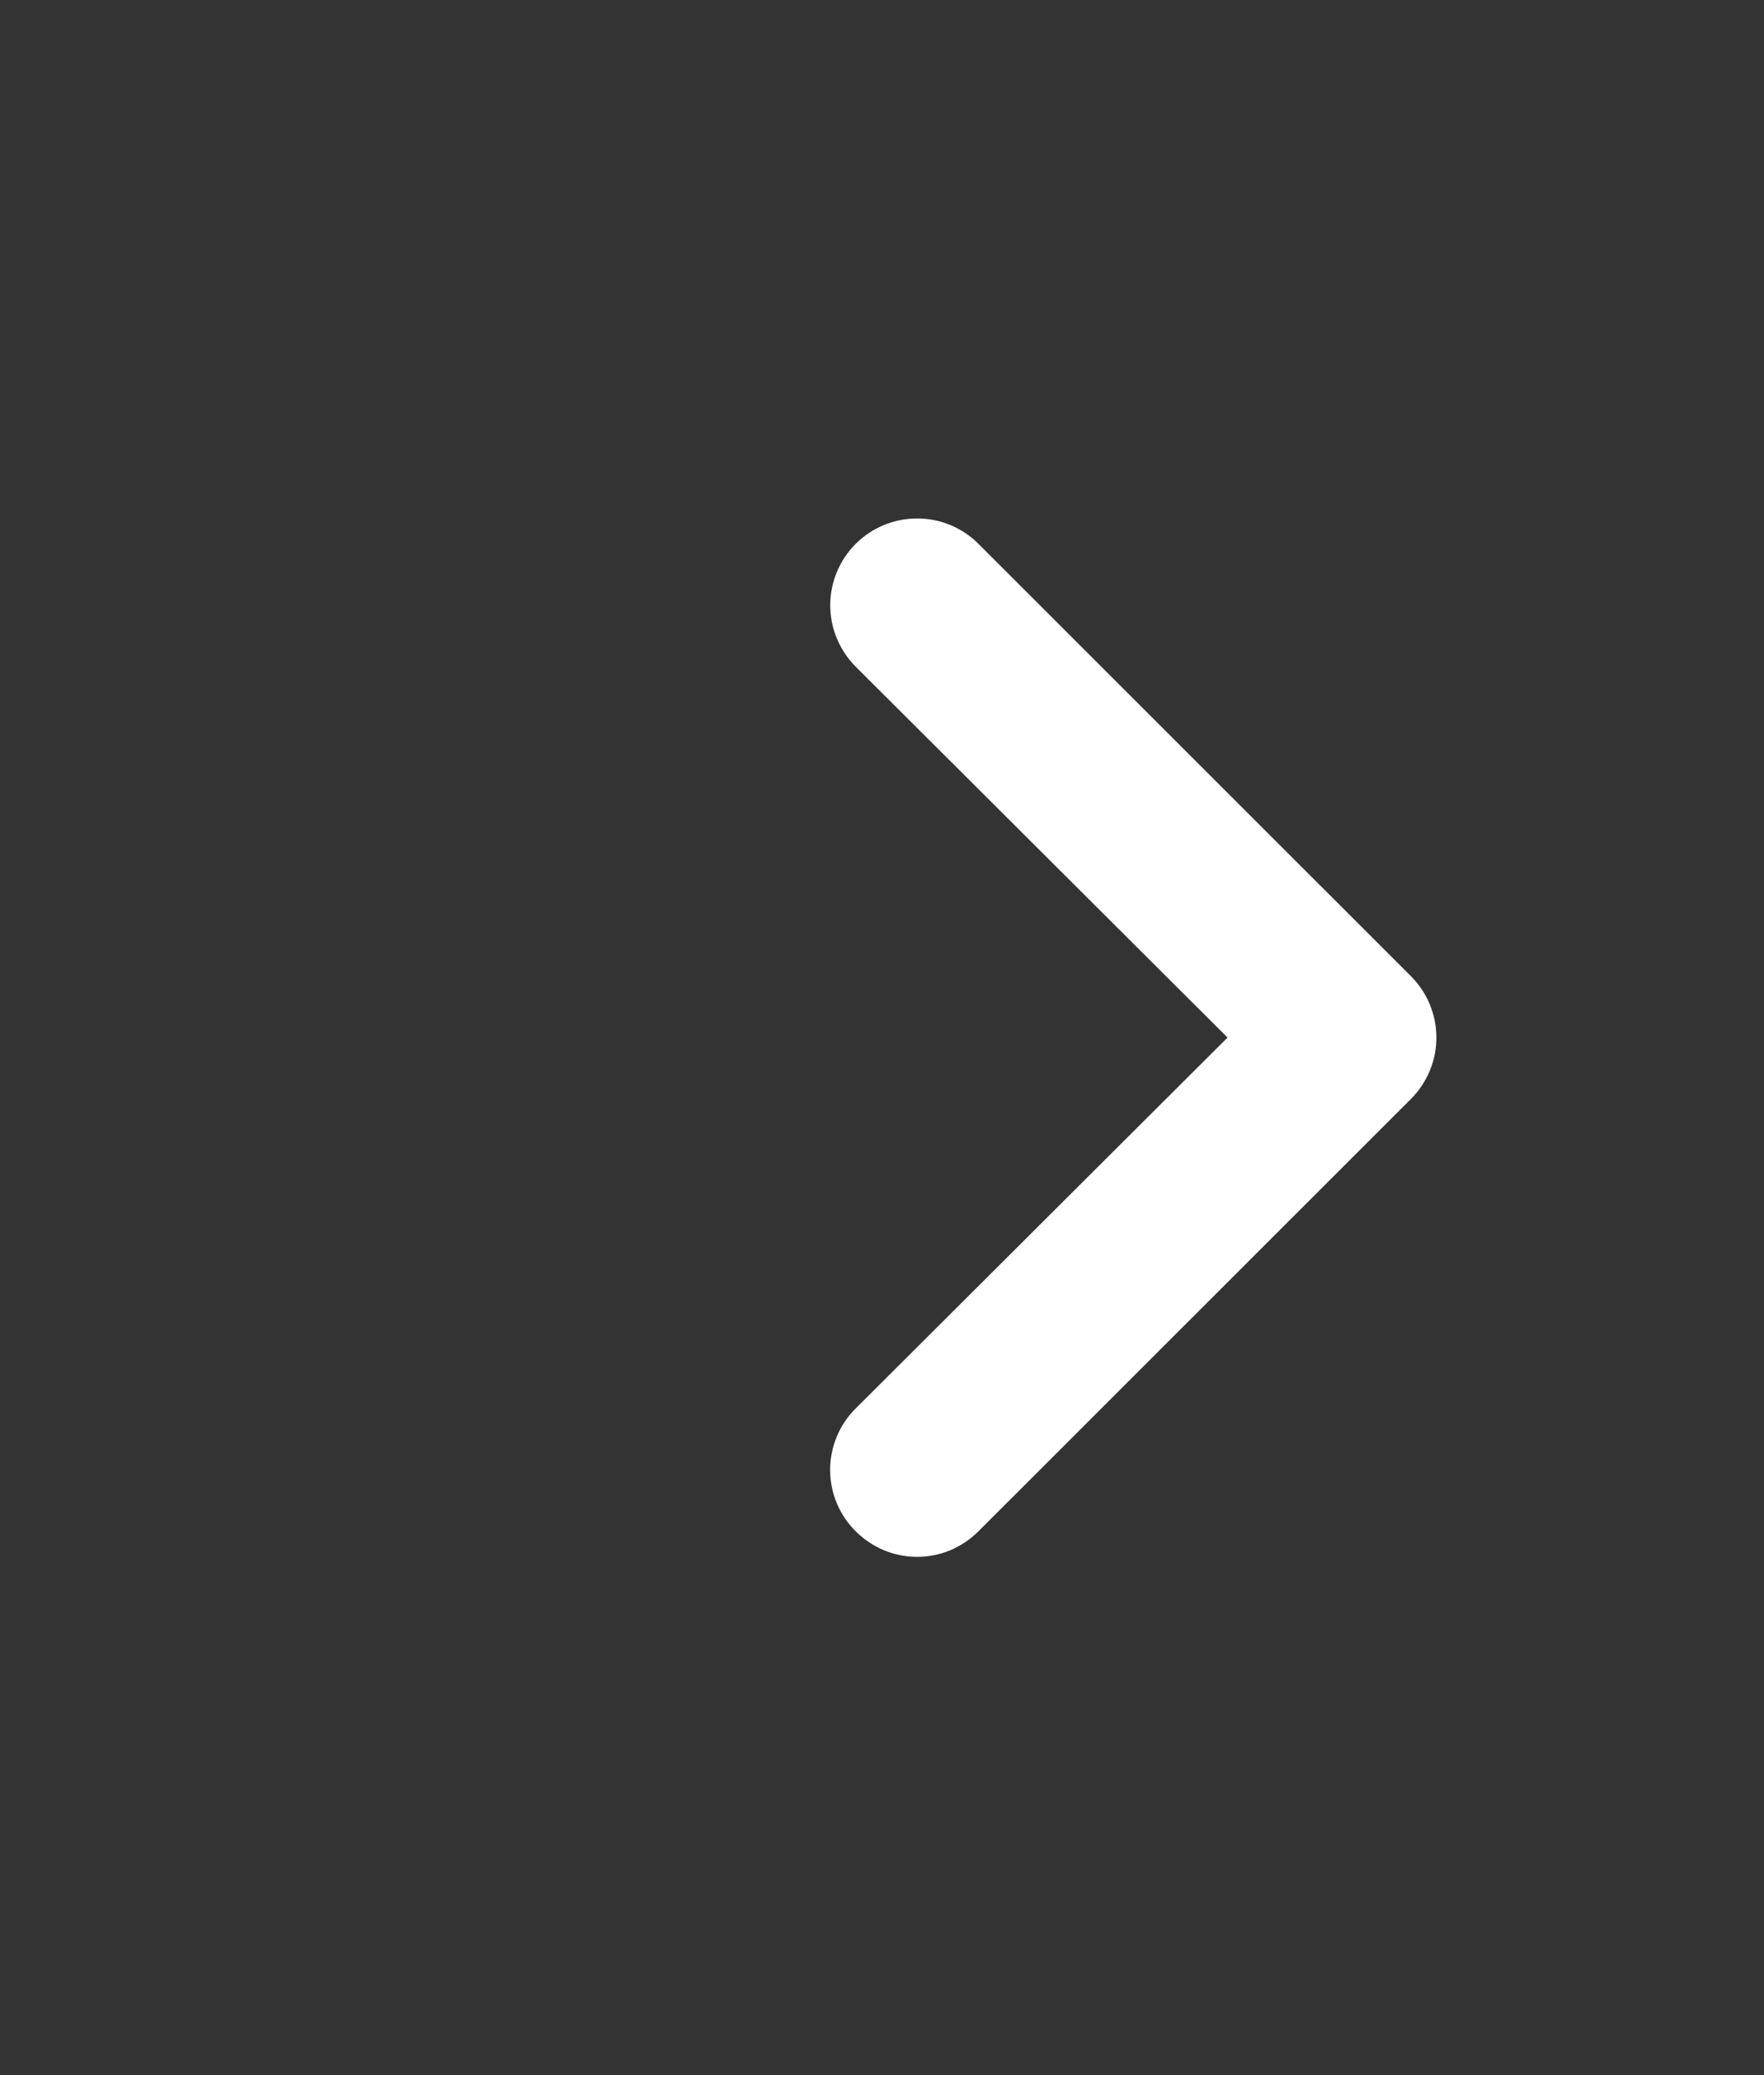 <svg xmlns="http://www.w3.org/2000/svg" width="17" height="20" viewBox="0 0 17 20" fill="none"><rect x="0" y="0" width="17" height="20" fill="#333333" stroke="none"/><path d="M13.597 9.408L9.43 5.242C9.352 5.164 9.26 5.102 9.158 5.06C9.057 5.018 8.948 4.997 8.838 4.997C8.616 4.997 8.403 5.085 8.246 5.242C8.169 5.319 8.107 5.412 8.065 5.513C8.023 5.615 8.001 5.723 8.001 5.833C8.001 6.055 8.09 6.268 8.246 6.425L11.83 10L8.246 13.575C8.168 13.652 8.106 13.745 8.064 13.846C8.022 13.948 8 14.057 8 14.167C8 14.277 8.022 14.386 8.064 14.487C8.106 14.589 8.168 14.681 8.246 14.758C8.324 14.836 8.416 14.898 8.518 14.941C8.619 14.983 8.728 15.005 8.838 15.005C8.948 15.005 9.057 14.983 9.159 14.941C9.26 14.898 9.352 14.836 9.43 14.758L13.597 10.592C13.675 10.514 13.737 10.422 13.779 10.32C13.821 10.219 13.843 10.11 13.843 10C13.843 9.89 13.821 9.781 13.779 9.68C13.737 9.578 13.675 9.486 13.597 9.408Z" fill="white"></path></svg>